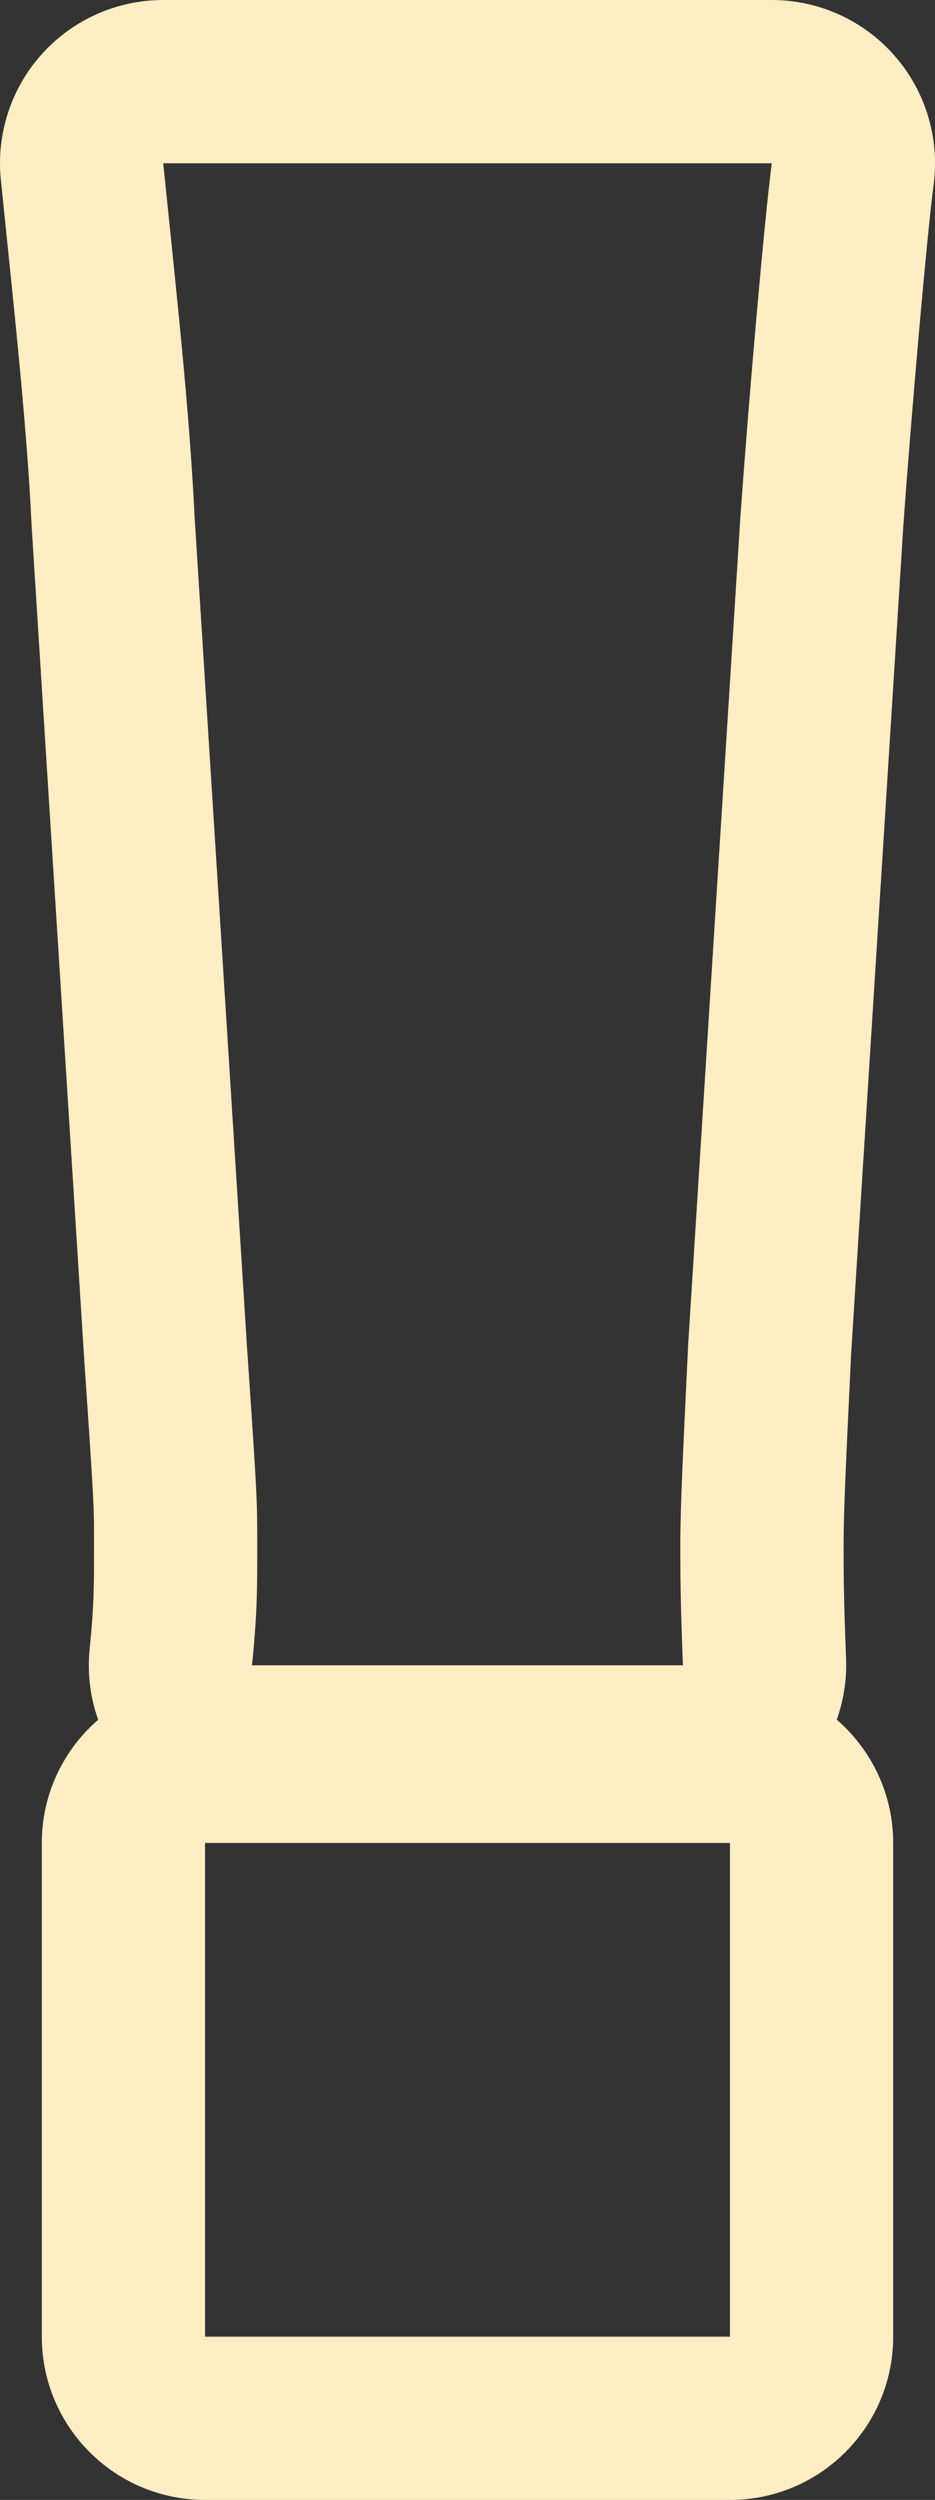 <?xml version="1.0" encoding="utf-8"?>
<svg xmlns="http://www.w3.org/2000/svg" fill="none" height="100%" overflow="visible" preserveAspectRatio="none" style="display: block;" viewBox="0 0 20.684 55.291" width="100%">
<rect x="0" y="0" width="20.684" height="55.291" fill="#333333" stroke="none"/>
<path d="M16.148 40.761H4.536V51.68H16.148V40.761ZM3.611 3.611C3.9 6.442 4.189 9.043 4.304 11.411L5.46 29.726C5.691 33.135 5.691 33.135 5.691 34.233C5.691 35.157 5.691 35.677 5.575 36.832H15.108C15.05 35.388 15.05 34.752 15.05 34.174C15.05 33.308 15.109 32.152 15.224 29.726L16.38 11.411C16.553 8.985 16.9 4.94 17.073 3.611H3.611ZM19.759 51.68C19.759 53.675 18.143 55.291 16.148 55.291H4.536C2.542 55.291 0.925 53.675 0.925 51.68V40.761C0.925 39.672 1.408 38.698 2.171 38.036C1.996 37.54 1.929 37.008 1.983 36.473C2.081 35.491 2.08 35.107 2.08 34.233C2.08 33.279 2.09 33.403 1.857 29.971L1.856 29.953L0.7 11.638C0.699 11.621 0.699 11.604 0.698 11.586C0.588 9.34 0.314 6.869 0.019 3.978C-0.085 2.962 0.246 1.949 0.931 1.191C1.615 0.433 2.589 7.1948e-05 3.611 0H17.073C18.112 0 19.101 0.448 19.786 1.228C20.472 2.009 20.788 3.047 20.654 4.078C20.497 5.284 20.157 9.202 19.983 11.637L18.828 29.953C18.712 32.397 18.662 33.424 18.662 34.174C18.662 34.716 18.661 35.303 18.717 36.688C18.735 37.151 18.662 37.607 18.511 38.034C19.275 38.697 19.759 39.672 19.759 40.761V51.68Z" fill="#FFEDC4" id="Stroke"/>
</svg>